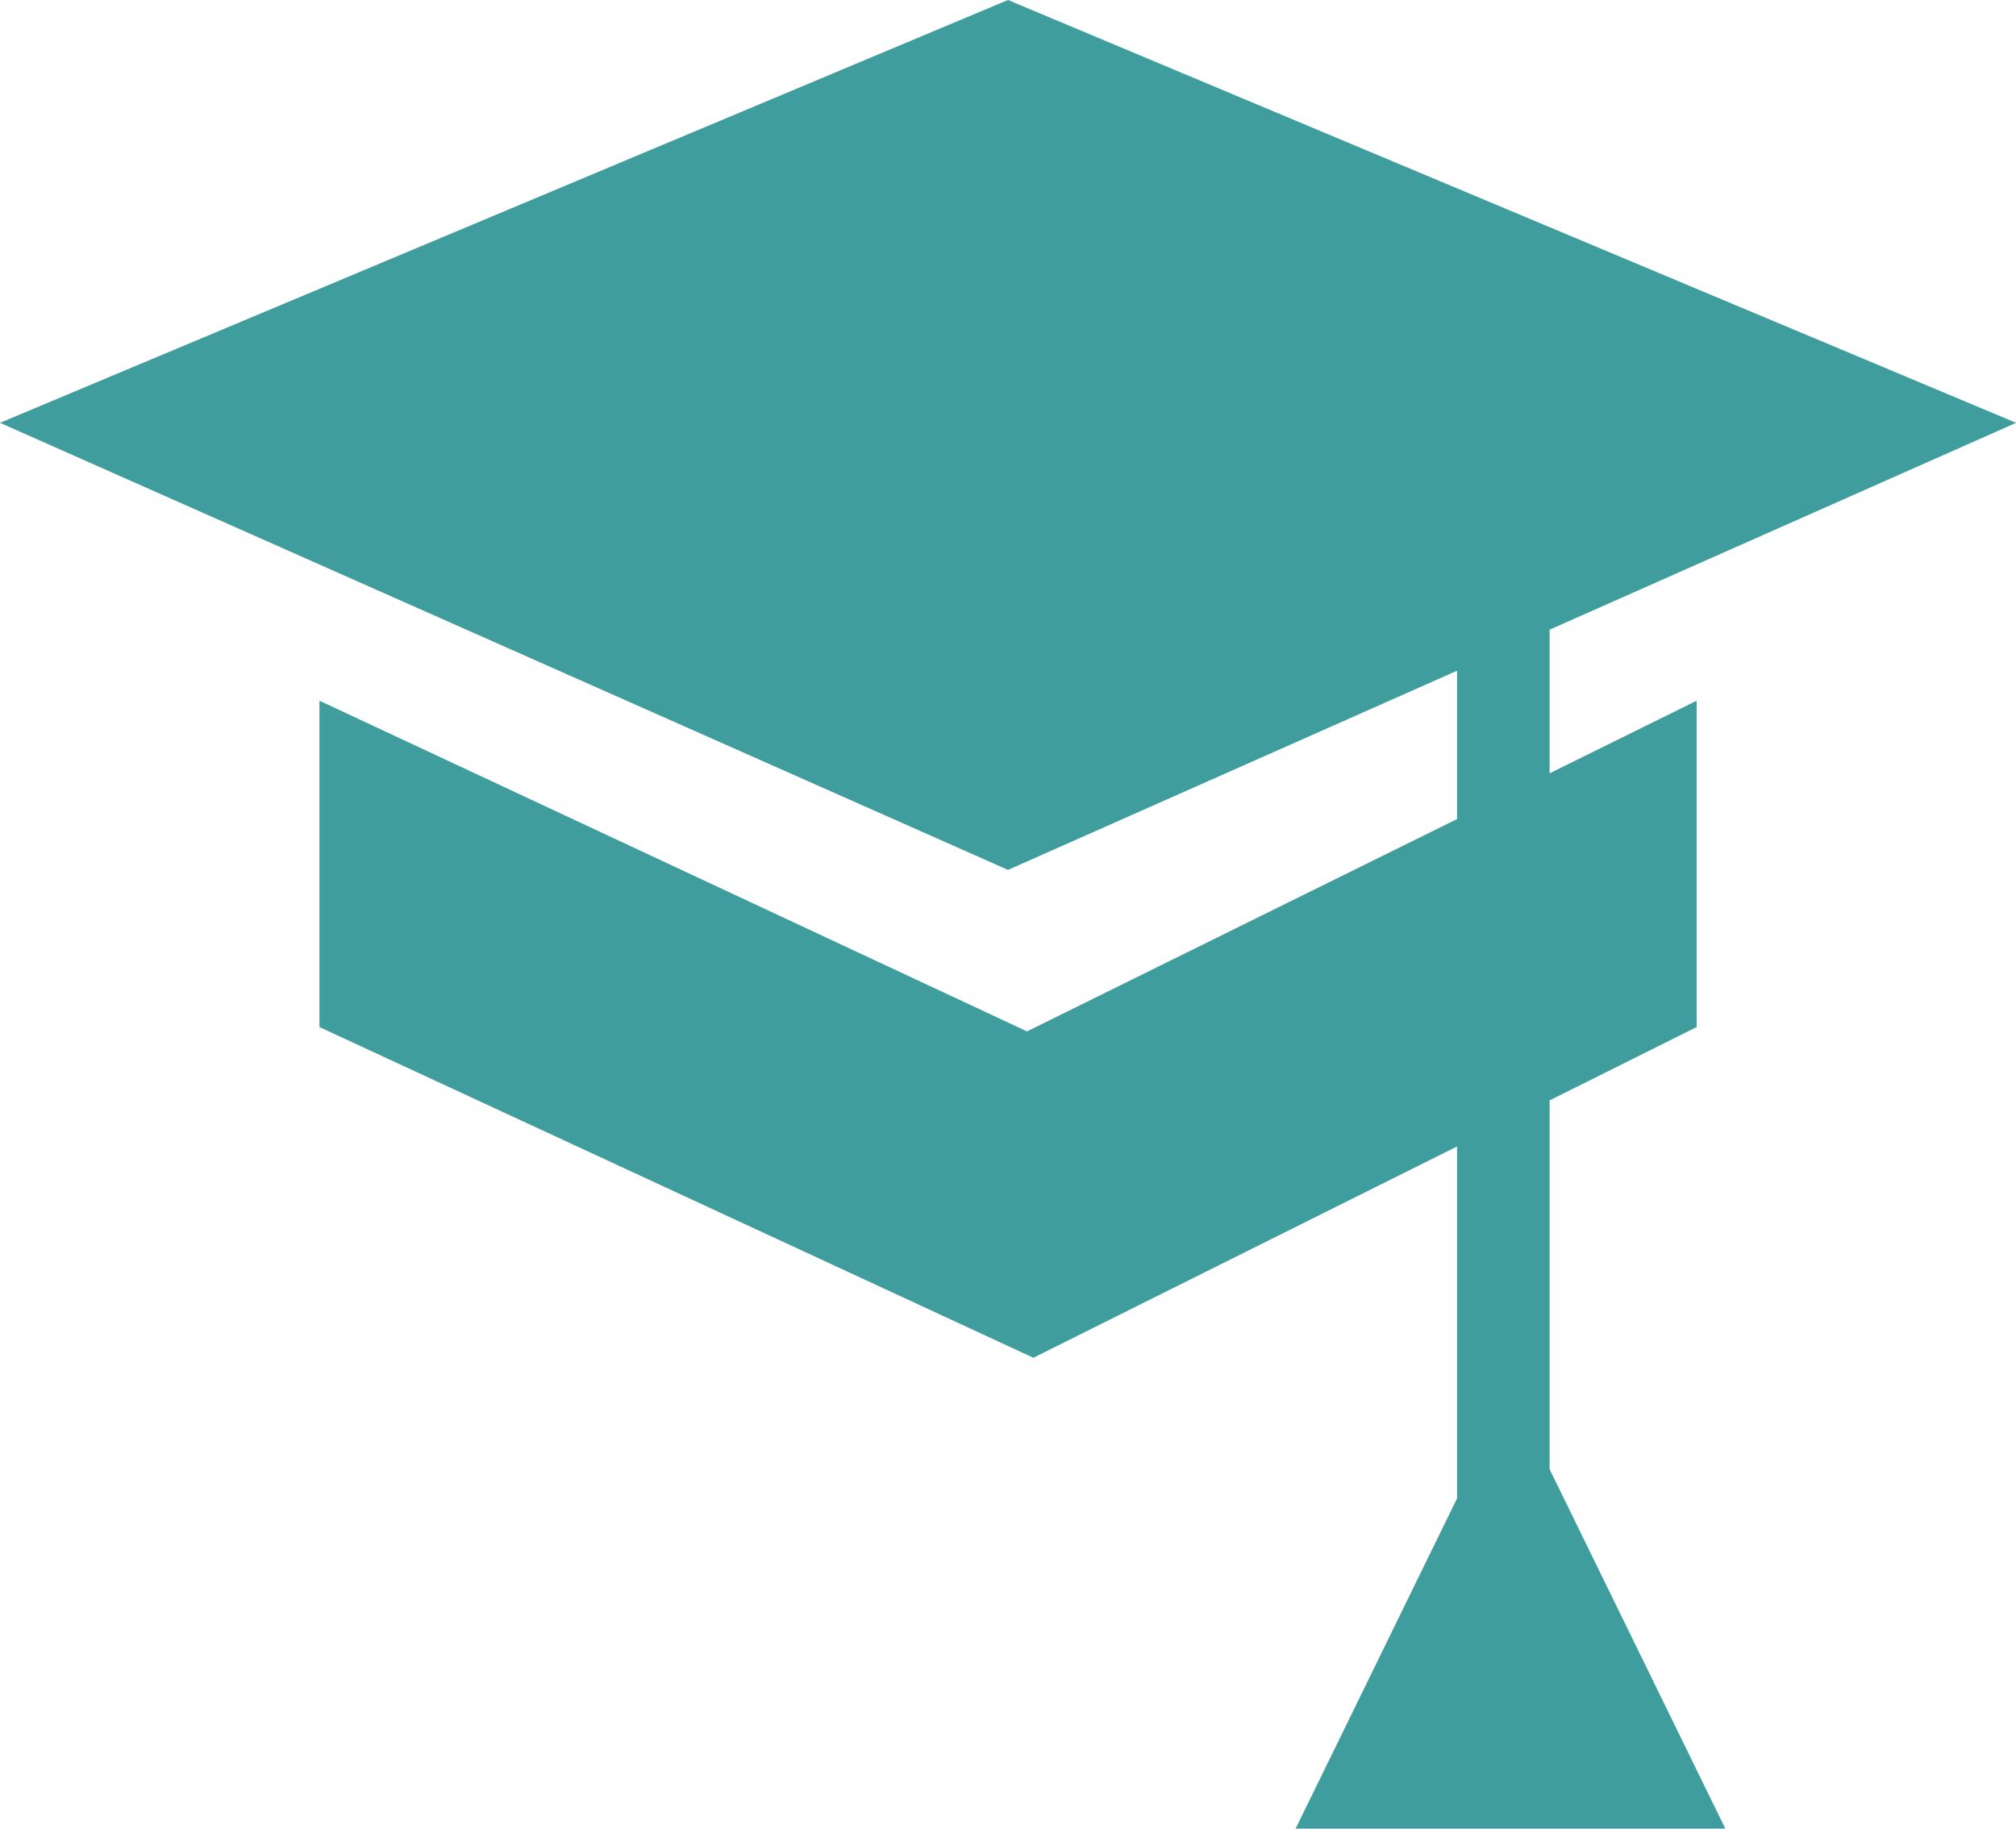 <svg id="Layer_1" data-name="Layer 1" xmlns="http://www.w3.org/2000/svg" viewBox="0 0 231.3 209.79"><defs><style>.cls-1{fill:#3f9d9e;}</style></defs><title>CMP</title><polygon class="cls-1" points="177.79 126.24 194.66 117.83 194.66 80.39 177.79 88.72 177.79 72.24 231.31 48.51 115.65 0 0 48.51 115.65 99.8 167.17 76.95 167.17 93.97 117.83 118.33 36.65 80.39 36.65 117.83 118.56 155.77 167.17 131.53 167.17 171.91 148.65 209.79 197.95 209.79 177.79 168.56 177.79 126.24"/></svg>